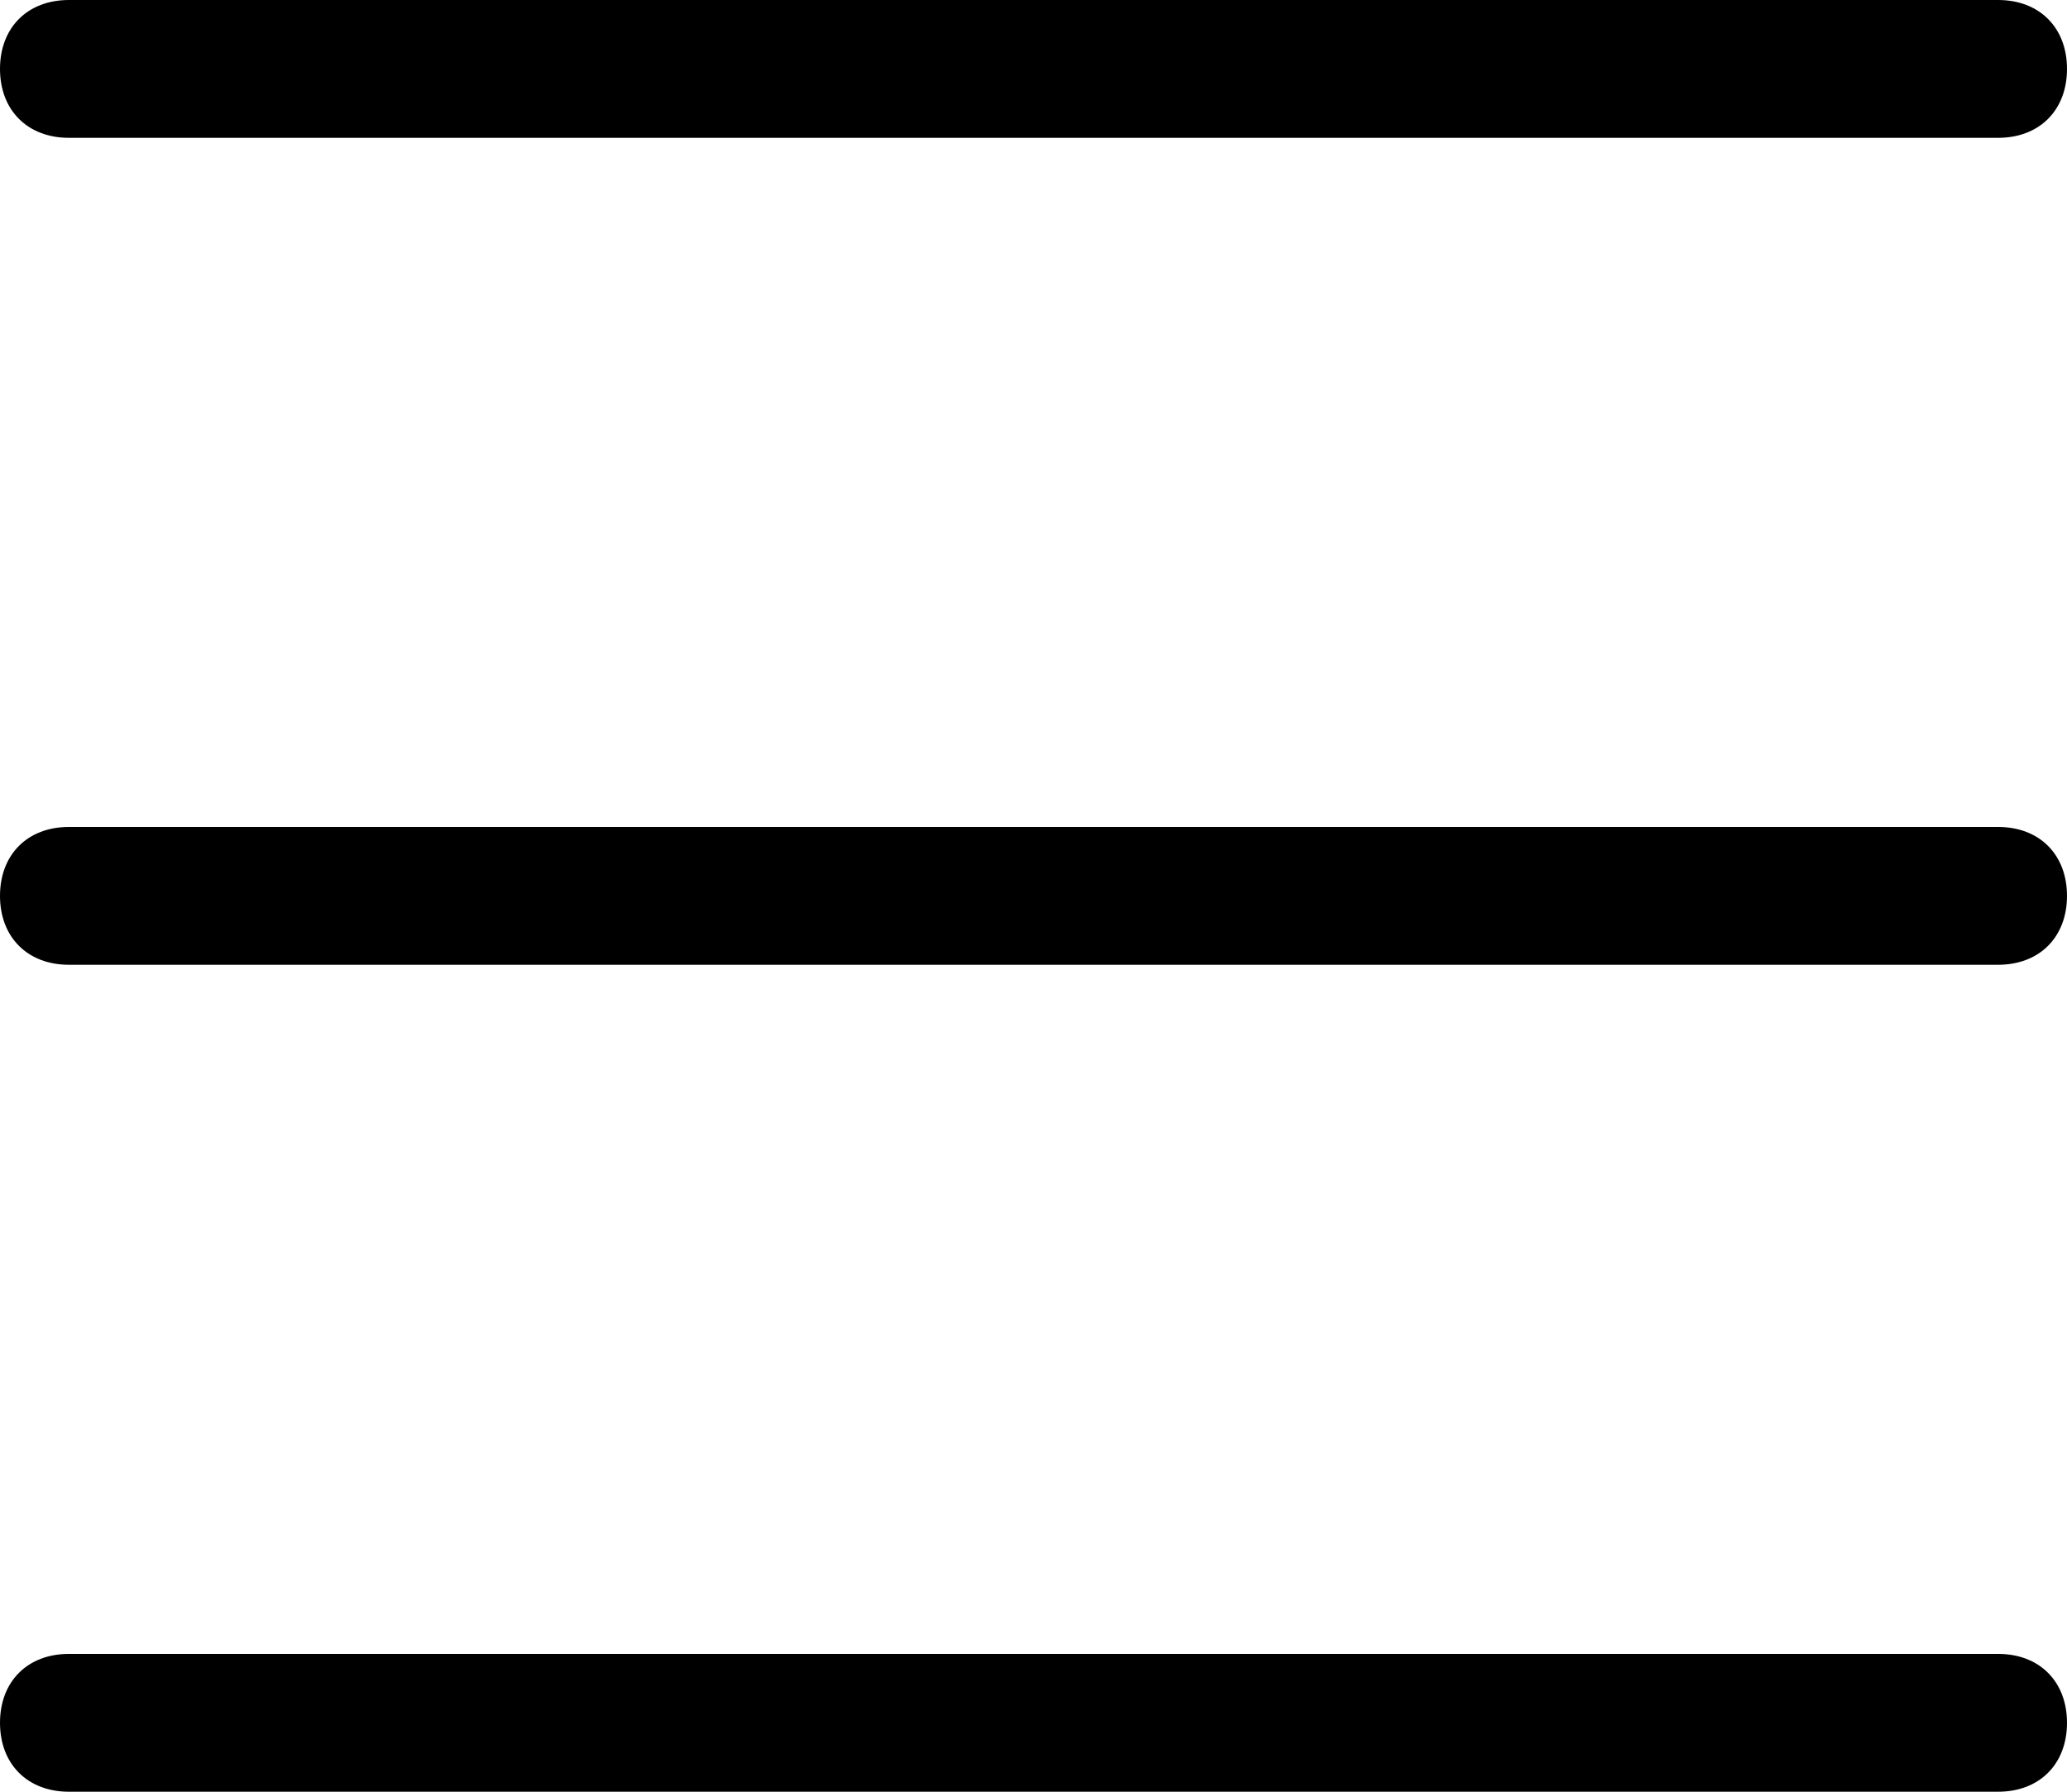 <svg xmlns="http://www.w3.org/2000/svg" width="30" height="26" viewBox="0 0 30 26"><path d="M1 2h28c.6 0 1-.4 1-1s-.4-1-1-1H1C.4 0 0 .4 0 1s.4 1 1 1zm28 10H1c-.6 0-1 .4-1 1s.4 1 1 1h28c.6 0 1-.4 1-1s-.4-1-1-1zm0 12H1c-.6 0-1 .4-1 1s.4 1 1 1h28c.6 0 1-.4 1-1s-.4-1-1-1z"/></svg>